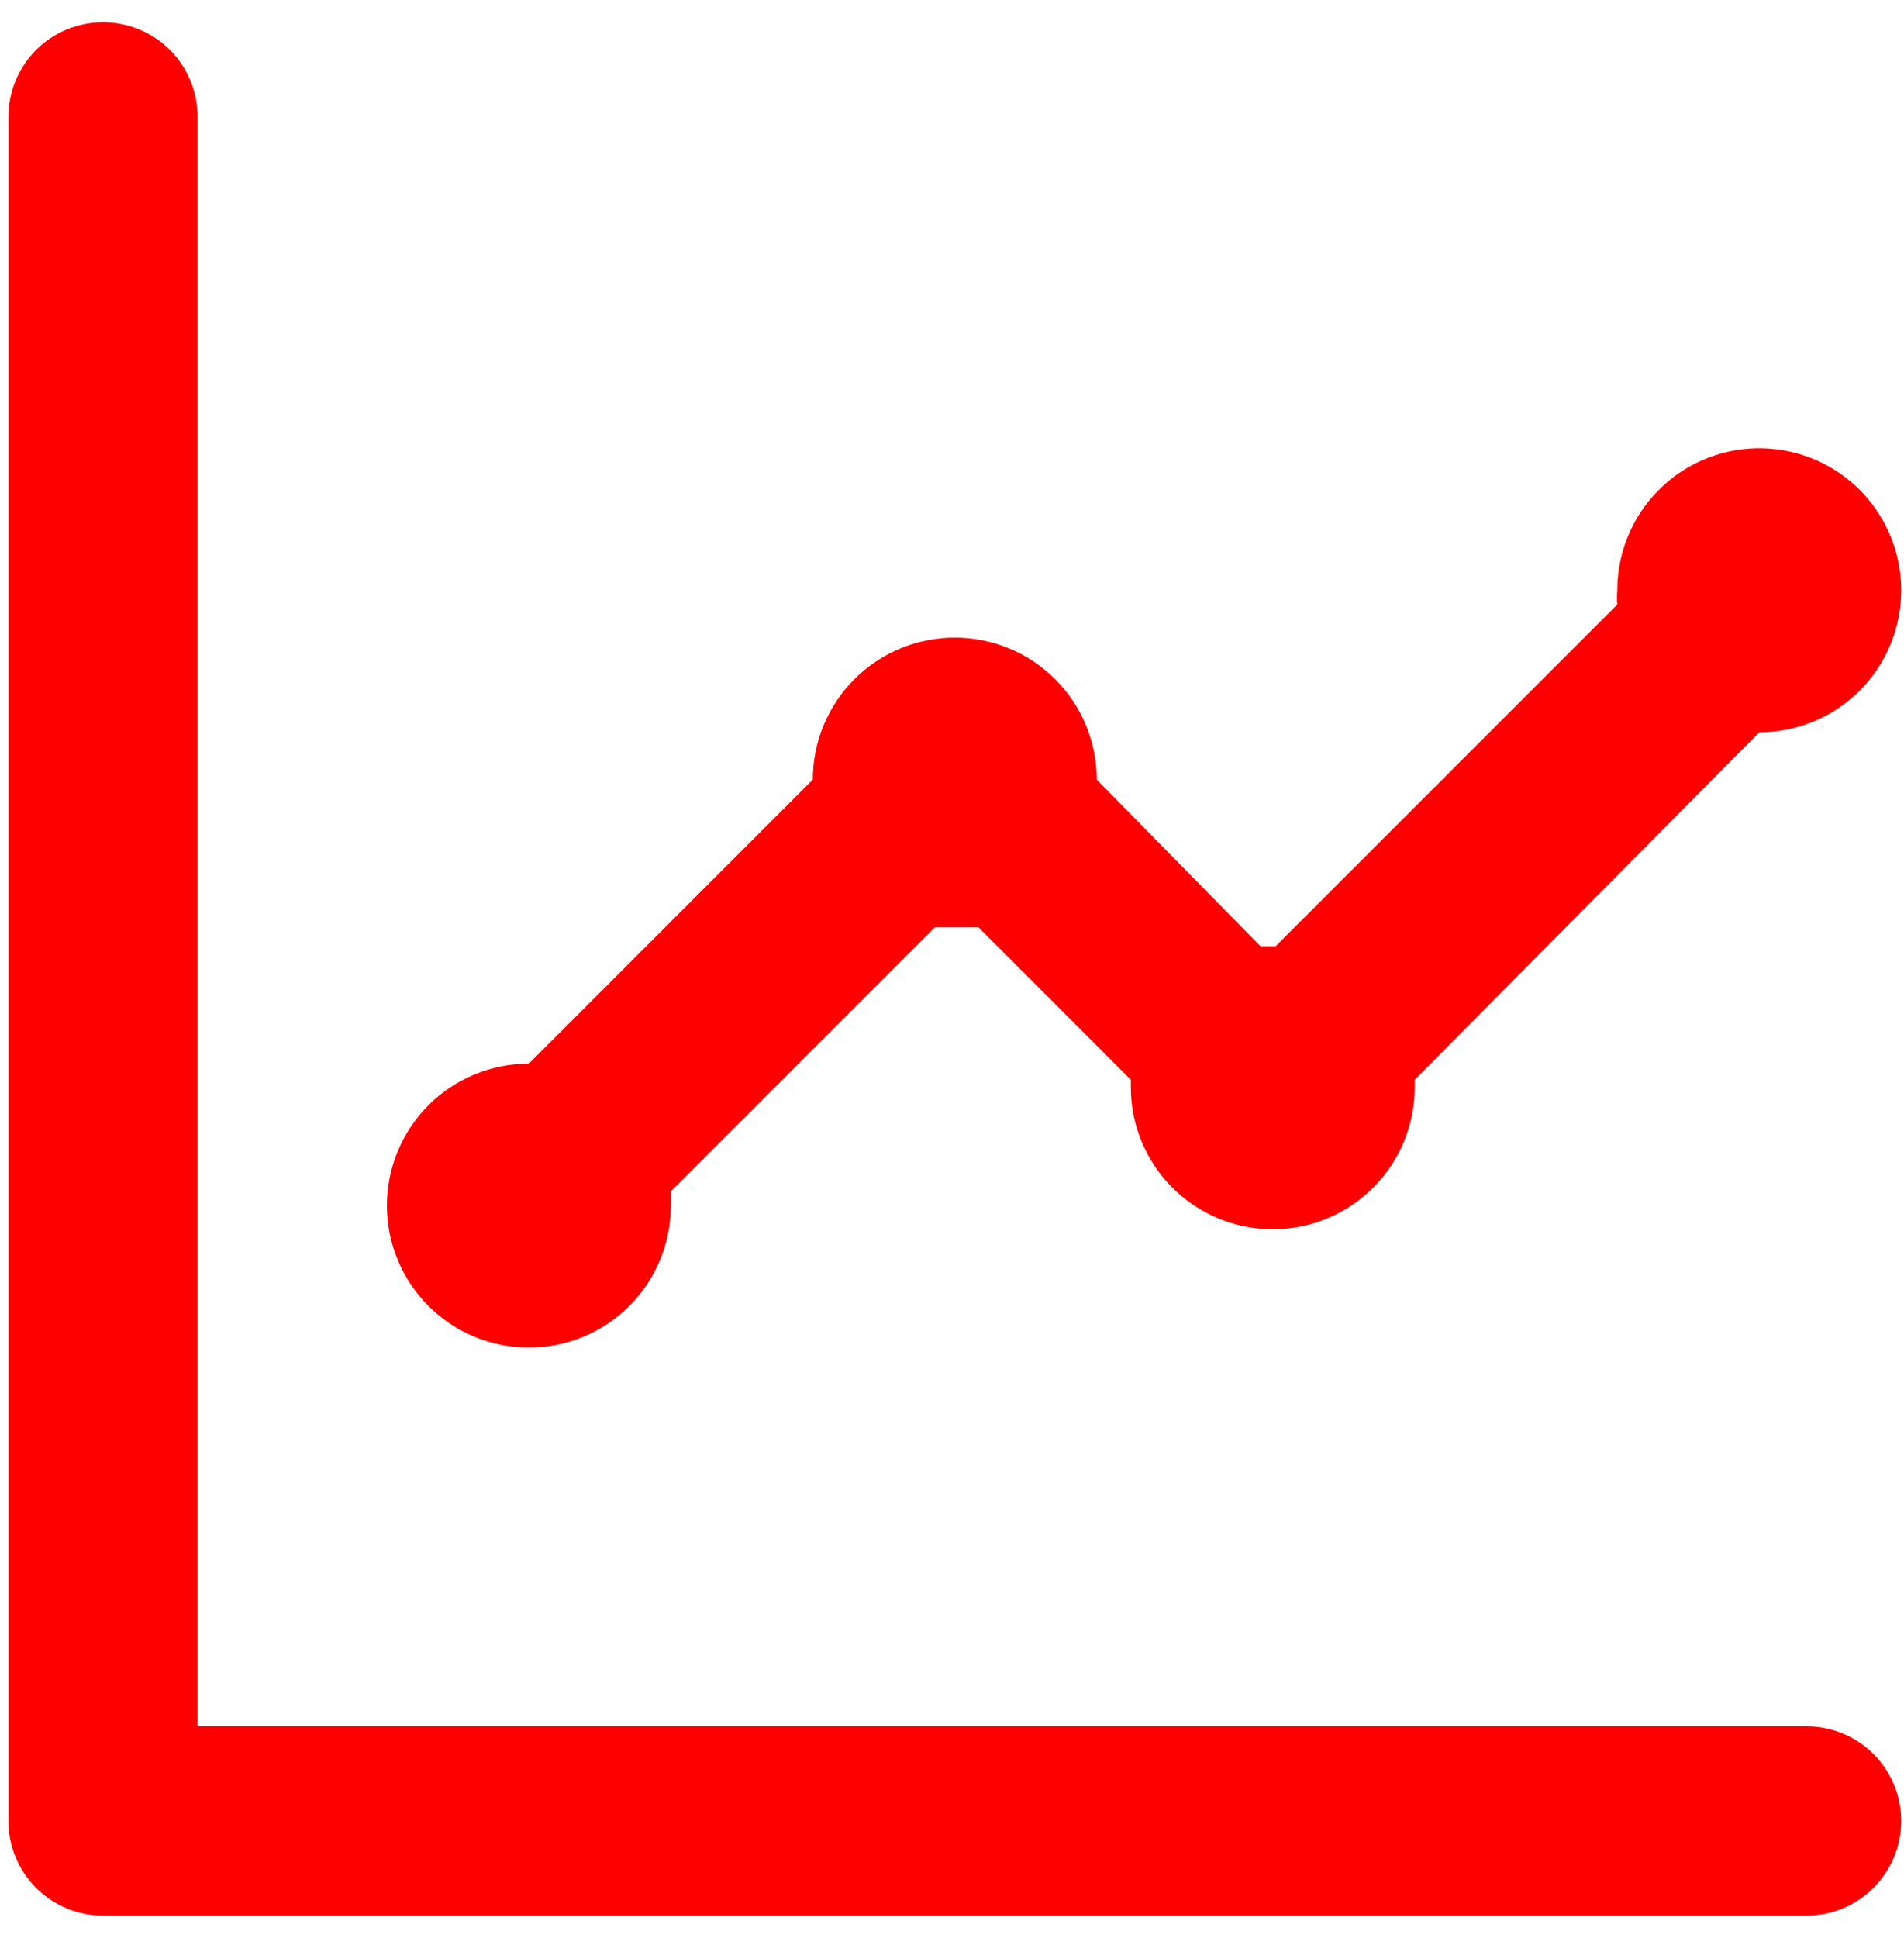 <svg width="57" height="58" viewBox="0 0 57 58" fill="none" xmlns="http://www.w3.org/2000/svg">
<path d="M15.833 40.333C16.96 40.333 18.041 39.886 18.838 39.089C19.636 38.291 20.083 37.211 20.083 36.083C20.097 35.942 20.097 35.8 20.083 35.658L27.988 27.753H28.64H29.292L33.853 32.315C33.853 32.315 33.853 32.457 33.853 32.542C33.853 33.669 34.301 34.75 35.098 35.547C35.895 36.344 36.976 36.792 38.103 36.792C39.23 36.792 40.312 36.344 41.108 35.547C41.906 34.75 42.353 33.669 42.353 32.542V32.315L52.667 21.917C53.507 21.917 54.329 21.667 55.028 21.2C55.727 20.733 56.272 20.07 56.593 19.293C56.915 18.516 56.999 17.662 56.835 16.837C56.671 16.013 56.266 15.256 55.672 14.661C55.078 14.067 54.32 13.662 53.496 13.498C52.671 13.334 51.817 13.418 51.04 13.74C50.264 14.062 49.6 14.607 49.133 15.306C48.666 16.004 48.417 16.826 48.417 17.667C48.403 17.808 48.403 17.95 48.417 18.092L38.188 28.32H37.735L32.833 23.333C32.833 22.206 32.386 21.125 31.588 20.328C30.791 19.531 29.71 19.083 28.583 19.083C27.456 19.083 26.375 19.531 25.578 20.328C24.781 21.125 24.333 22.206 24.333 23.333L15.833 31.833C14.706 31.833 13.625 32.281 12.828 33.078C12.031 33.875 11.583 34.956 11.583 36.083C11.583 37.211 12.031 38.291 12.828 39.089C13.625 39.886 14.706 40.333 15.833 40.333V40.333ZM54.083 51.667H5.917V3.5C5.917 2.749 5.618 2.028 5.087 1.496C4.555 0.965 3.835 0.667 3.083 0.667C2.332 0.667 1.611 0.965 1.08 1.496C0.549 2.028 0.25 2.749 0.25 3.5V54.5C0.25 55.251 0.549 55.972 1.08 56.503C1.611 57.035 2.332 57.333 3.083 57.333H54.083C54.835 57.333 55.556 57.035 56.087 56.503C56.618 55.972 56.917 55.251 56.917 54.5C56.917 53.748 56.618 53.028 56.087 52.496C55.556 51.965 54.835 51.667 54.083 51.667Z" fill="#FF0000"/>
</svg>

